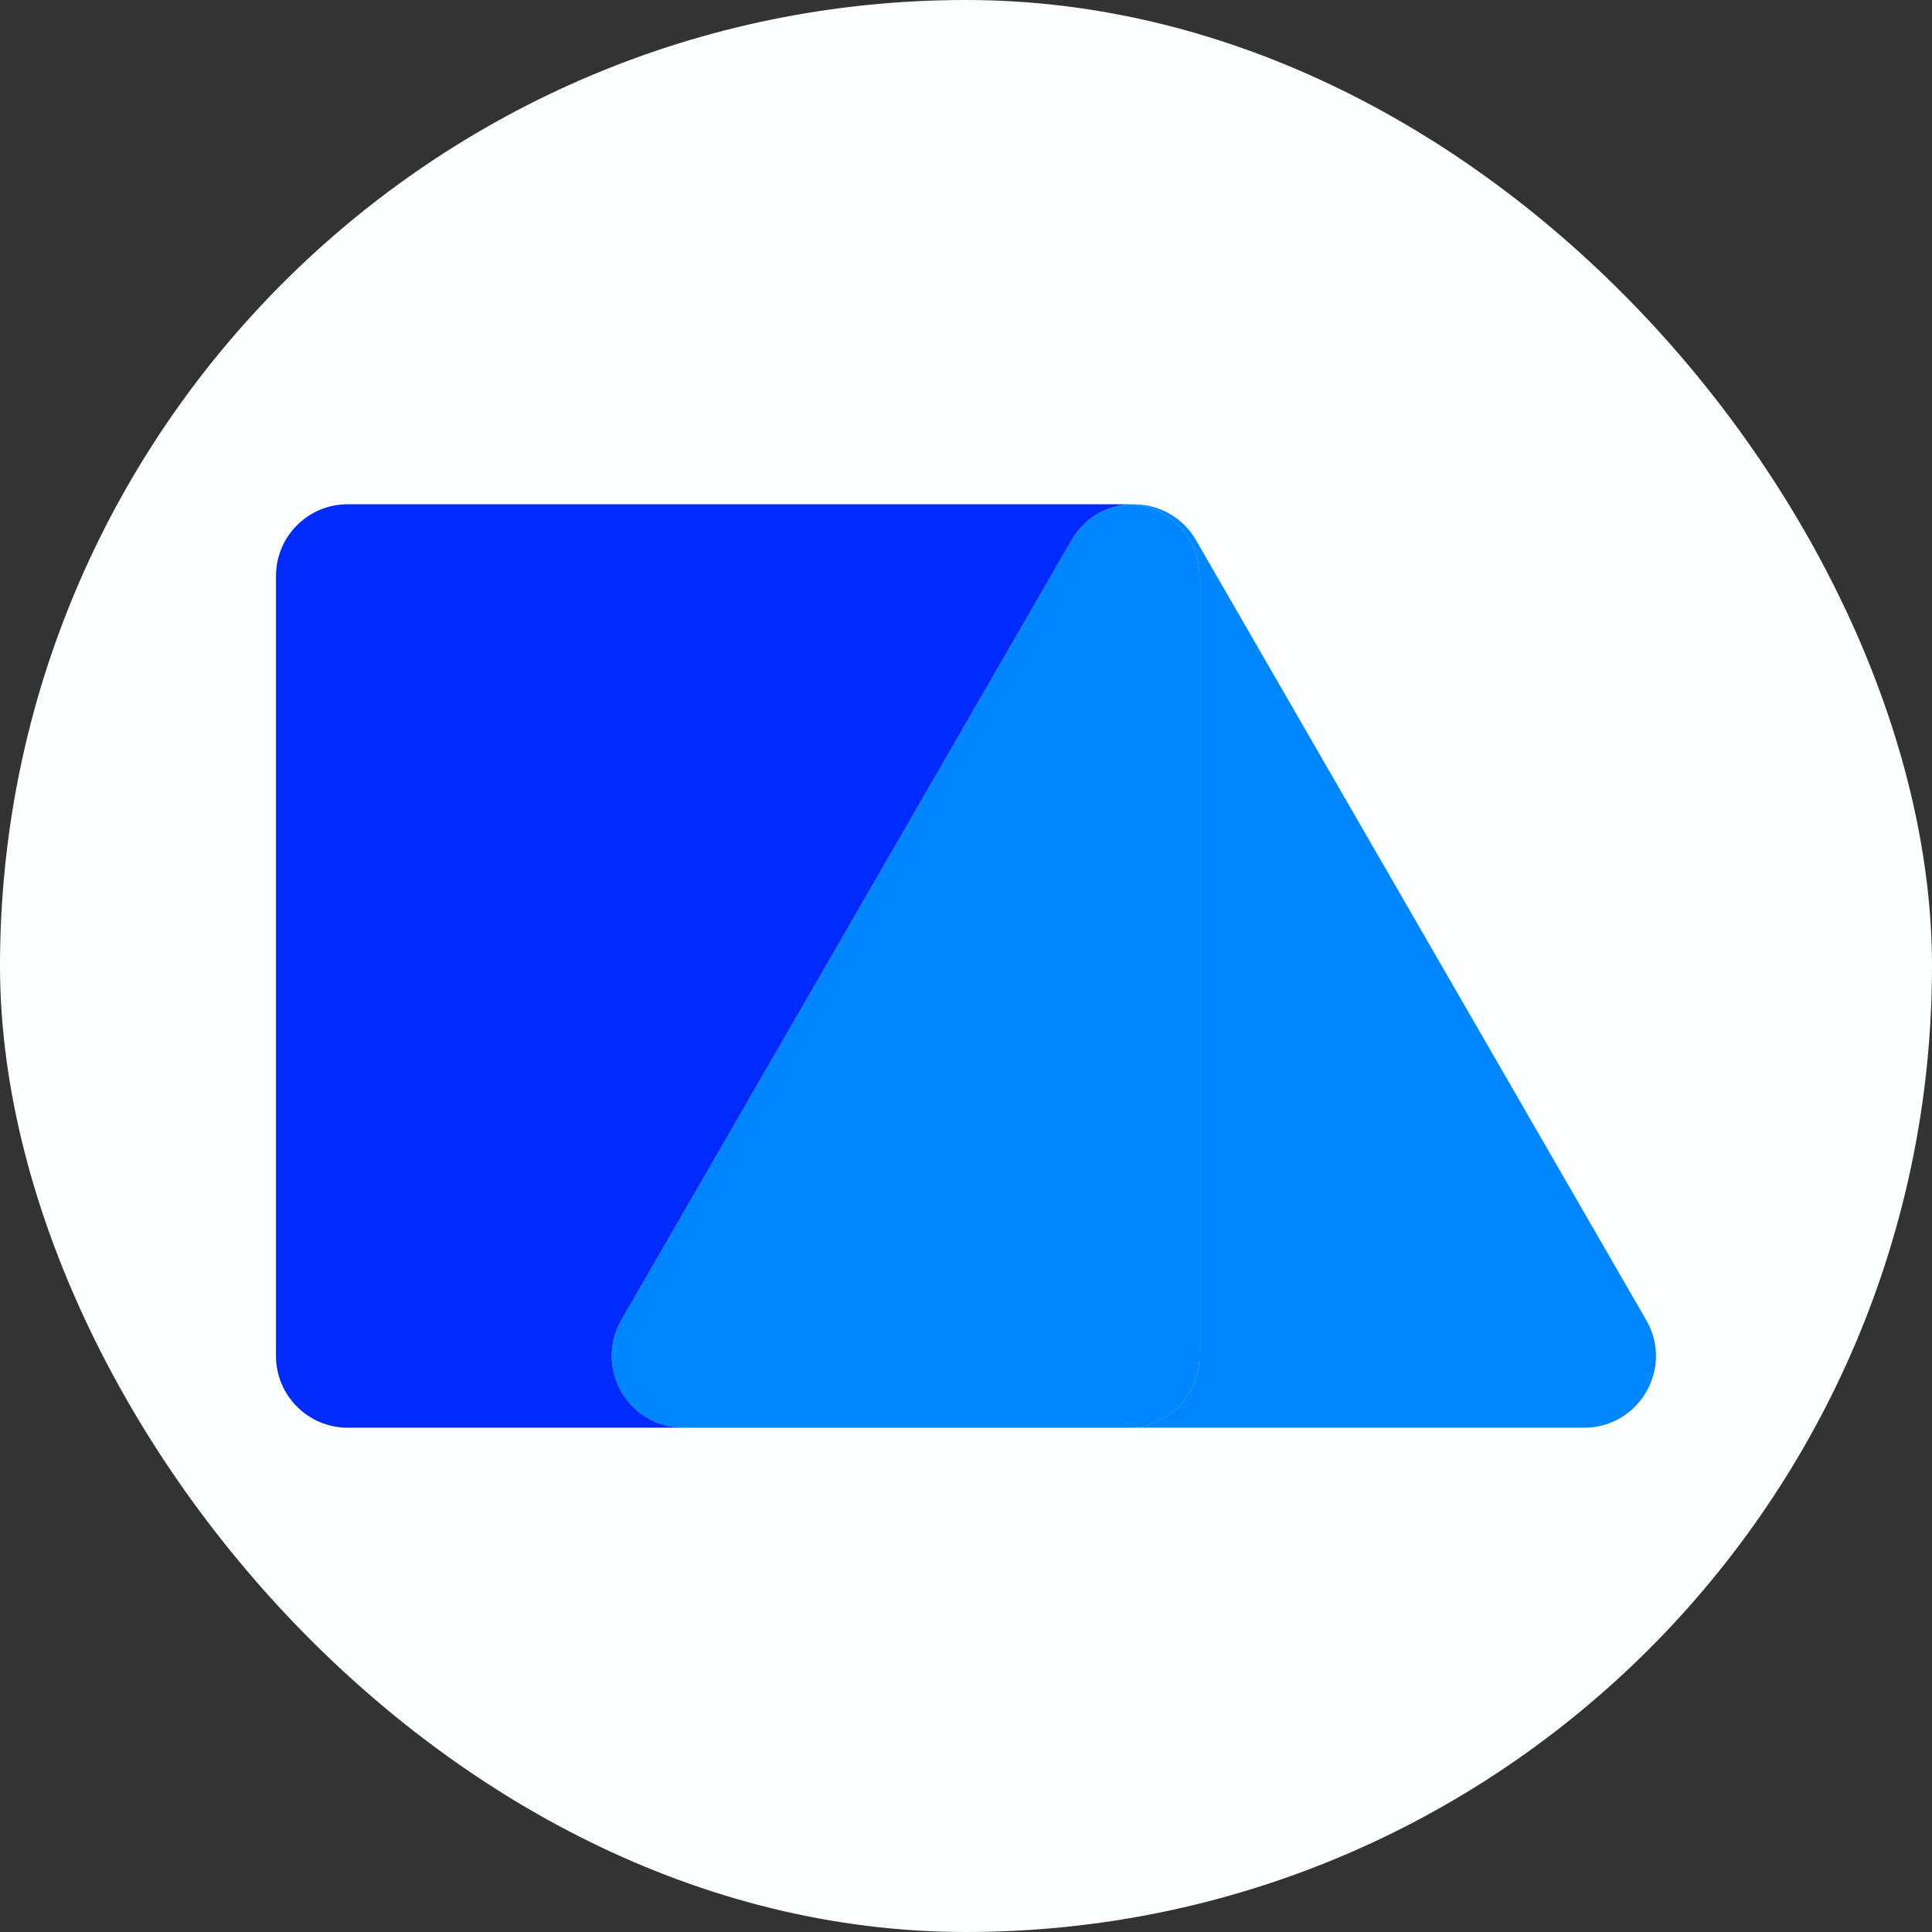 <svg xmlns="http://www.w3.org/2000/svg" width="35" height="35" viewBox="0 0 35 35" fill="none"><rect x="0" y="0" width="35" height="35" fill="#333333" stroke="none"/><rect width="35" height="35" rx="17.5" fill="#FCFEFF"></rect><path d="M28.699 25.864H20.43C21.147 25.864 21.729 25.281 21.729 24.565V10.434C21.729 9.739 21.185 9.173 20.498 9.137C20.949 9.122 21.407 9.339 21.666 9.785L29.824 23.917C30.324 24.78 29.699 25.864 28.699 25.864Z" fill="#0086FF"></path><path d="M21.729 10.434V24.566C21.729 25.282 21.148 25.865 20.43 25.865H12.383C11.383 25.865 10.758 24.782 11.258 23.917L19.415 9.785C19.657 9.366 20.074 9.15 20.496 9.137C20.498 9.137 20.498 9.137 20.498 9.137C21.185 9.172 21.729 9.739 21.729 10.434Z" fill="#0086FF"></path><path d="M20.496 9.136C20.074 9.149 19.657 9.365 19.415 9.784L11.258 23.916C10.759 24.781 11.383 25.864 12.384 25.864H6.299C5.582 25.864 5 25.281 5 24.565V10.434C5 9.717 5.581 9.135 6.299 9.135H20.43C20.452 9.135 20.475 9.135 20.496 9.136Z" fill="#002BFF"></path></svg>